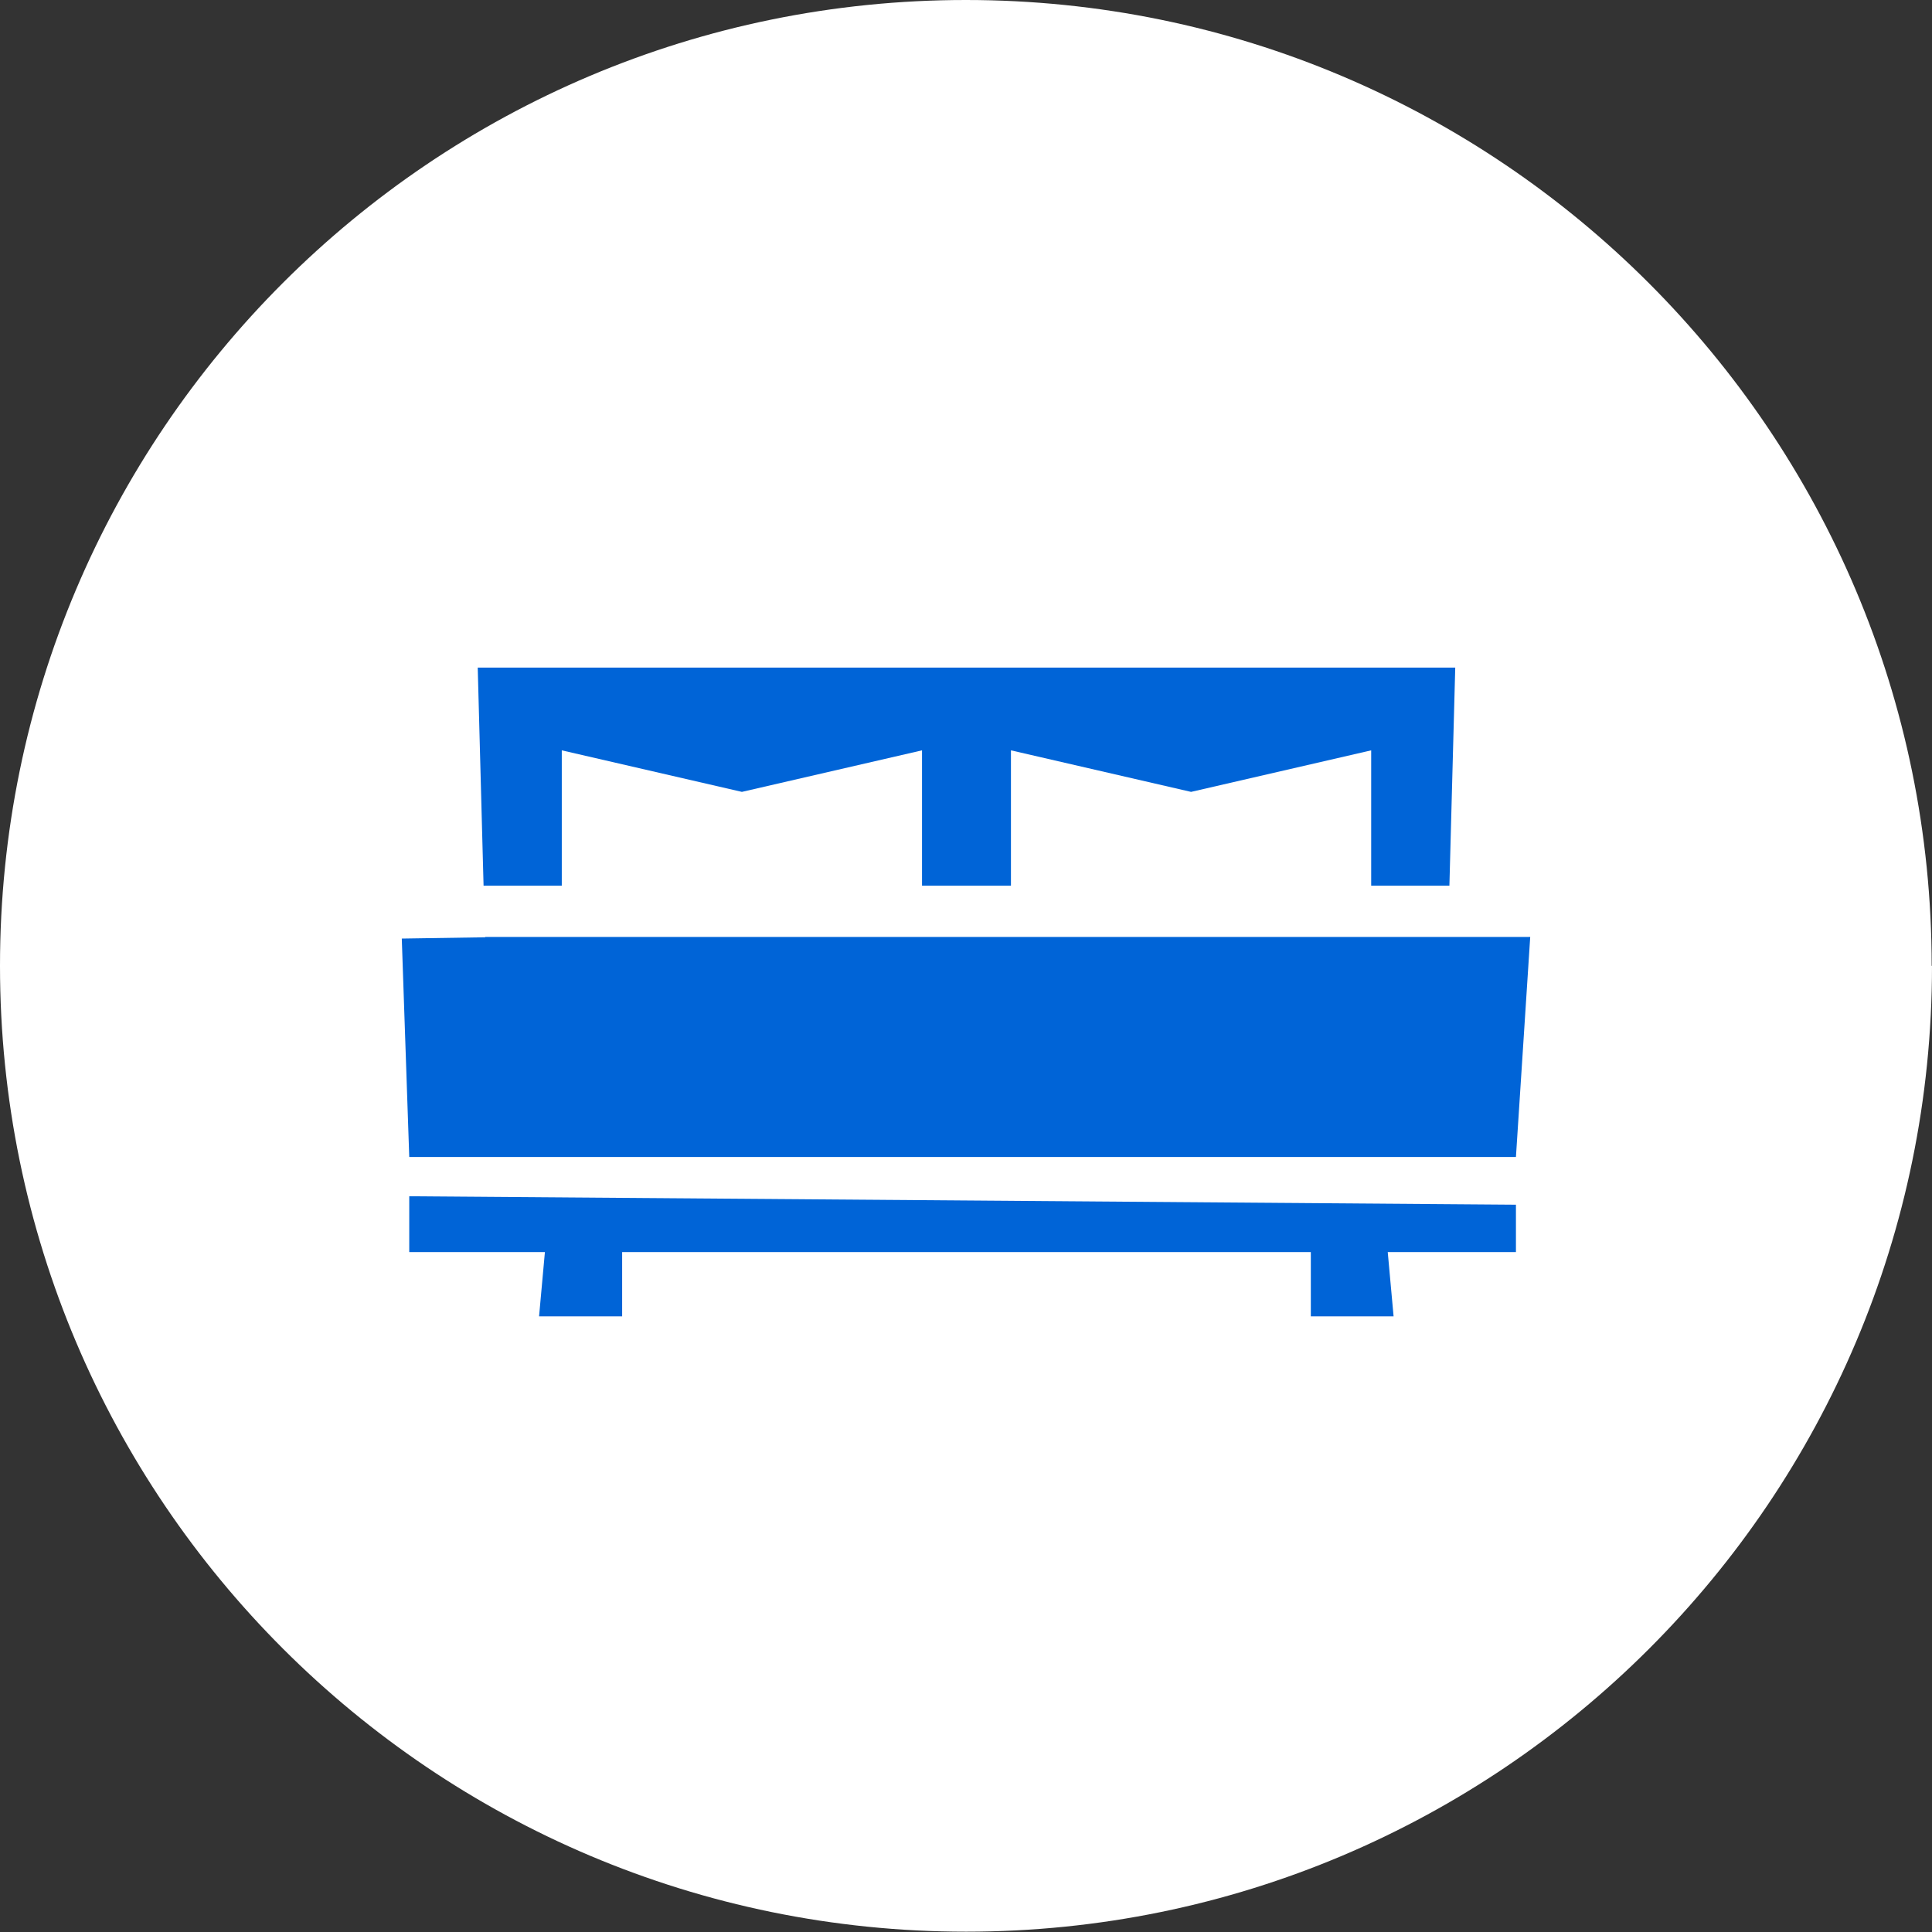 <?xml version="1.0" encoding="UTF-8"?>
<svg xmlns="http://www.w3.org/2000/svg" id="FG" version="1.1" viewBox="0 0 595.3 595.3">
  <rect x="0" y="0" width="595.3" height="595.3" fill="#333333" stroke="none"/>
  <defs>
    <style>
      .cls-1 {
        fill: #fff;
      }

      .cls-1, .cls-2 {
        stroke-width: 0px;
      }

      .cls-2 {
        fill: #0064d7;
      }
    </style>
  </defs>
  <path class="cls-1" d="M595.3,297.6c0,164.4-133.3,297.6-297.6,297.6S0,462,0,297.6,133.3,0,297.6,0s297.6,133.3,297.6,297.6h0Z"></path>
  <g>
    <polygon class="cls-2" points="126.1 385.8 167.9 385.8 166.1 405.6 191.7 405.6 191.7 385.8 403.9 385.8 403.9 405.6 429.4 405.6 427.6 385.8 467.1 385.8 467.1 371.2 126.1 368.6 126.1 385.8"></polygon>
    <path class="cls-2" d="M149.5,288.8h0c0,0-25.7.4-25.7.4l2.3,67.3h341l4.4-67.8H149.5ZM147.2,205.7l1.8,67.2h24.1v-41.7l55.5,12.8,55.5-12.8v41.7h27.4v-41.7l55.5,12.8,55.5-12.8v41.7h24.1l1.8-67.2H147.2Z"></path>
  </g>
</svg>
